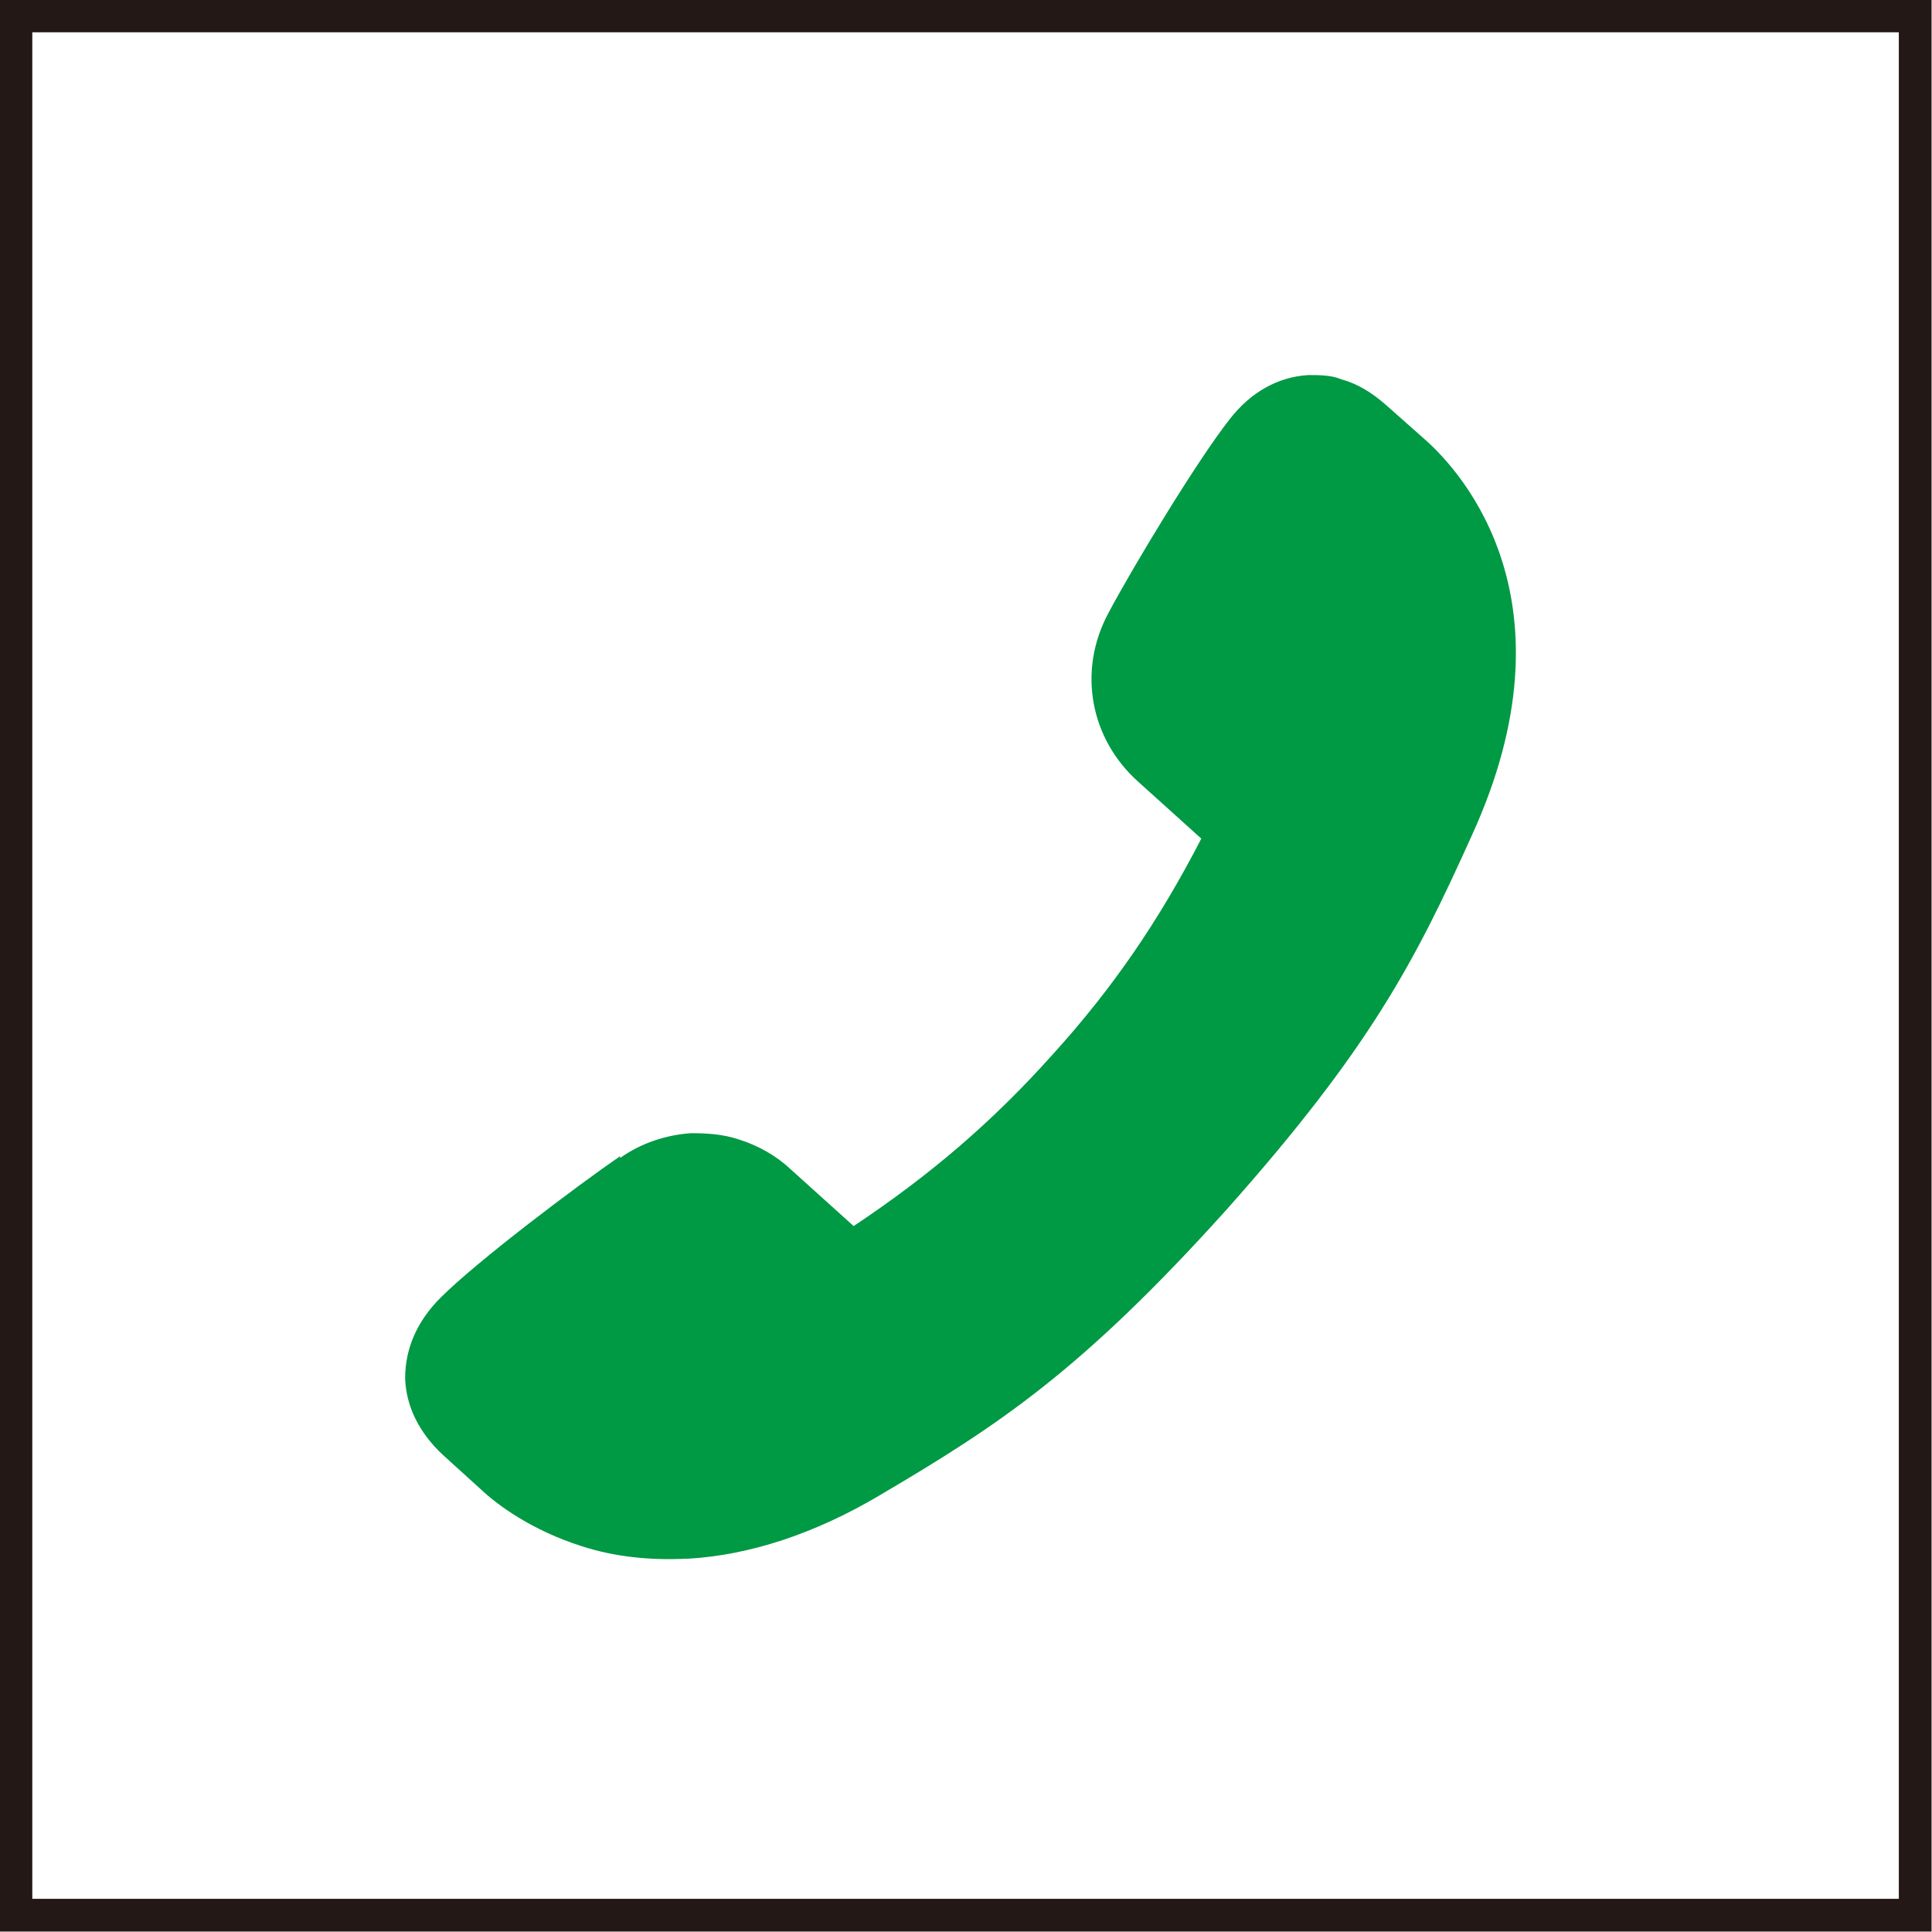 <?xml version="1.0" encoding="UTF-8"?>
<svg id="_レイヤー_2" data-name="レイヤー 2" xmlns="http://www.w3.org/2000/svg" viewBox="0 0 21.84 21.84">
  <defs>
    <style>
      .cls-1 {
        fill: none;
        stroke: #231815;
        stroke-miterlimit: 10;
        stroke-width: .37px;
      }

      .cls-2 {
        fill: #094;
      }
    </style>
  </defs>
  <g id="_レイアウト" data-name="レイアウト">
    <rect class="cls-1" x=".18" y=".18" width="21.47" height="21.47"/>
    <path class="cls-2" d="M7.01,13.09c.24-.17.52-.26.8-.28.18,0,.36.01.54.07.22.07.42.18.59.34l.71.64c.87-.58,1.57-1.18,2.25-1.94.68-.75,1.2-1.51,1.68-2.44l-.71-.64c-.55-.49-.69-1.26-.34-1.91.27-.51,1-1.72,1.37-2.19.24-.31.55-.48.89-.5.13,0,.26,0,.38.05.18.05.34.15.5.29l.44.39c.43.38,1.73,1.84.53,4.47-.64,1.42-1.15,2.41-2.78,4.24-1.64,1.82-2.57,2.43-3.91,3.22-.74.44-1.48.68-2.17.72h-.02c-.41.02-.81-.02-1.18-.14-.57-.18-.96-.47-1.14-.64l-.43-.39c-.27-.25-.42-.55-.43-.87,0-.33.13-.64.4-.91.42-.42,1.55-1.27,2.03-1.6Z"/>
  </g>
</svg>